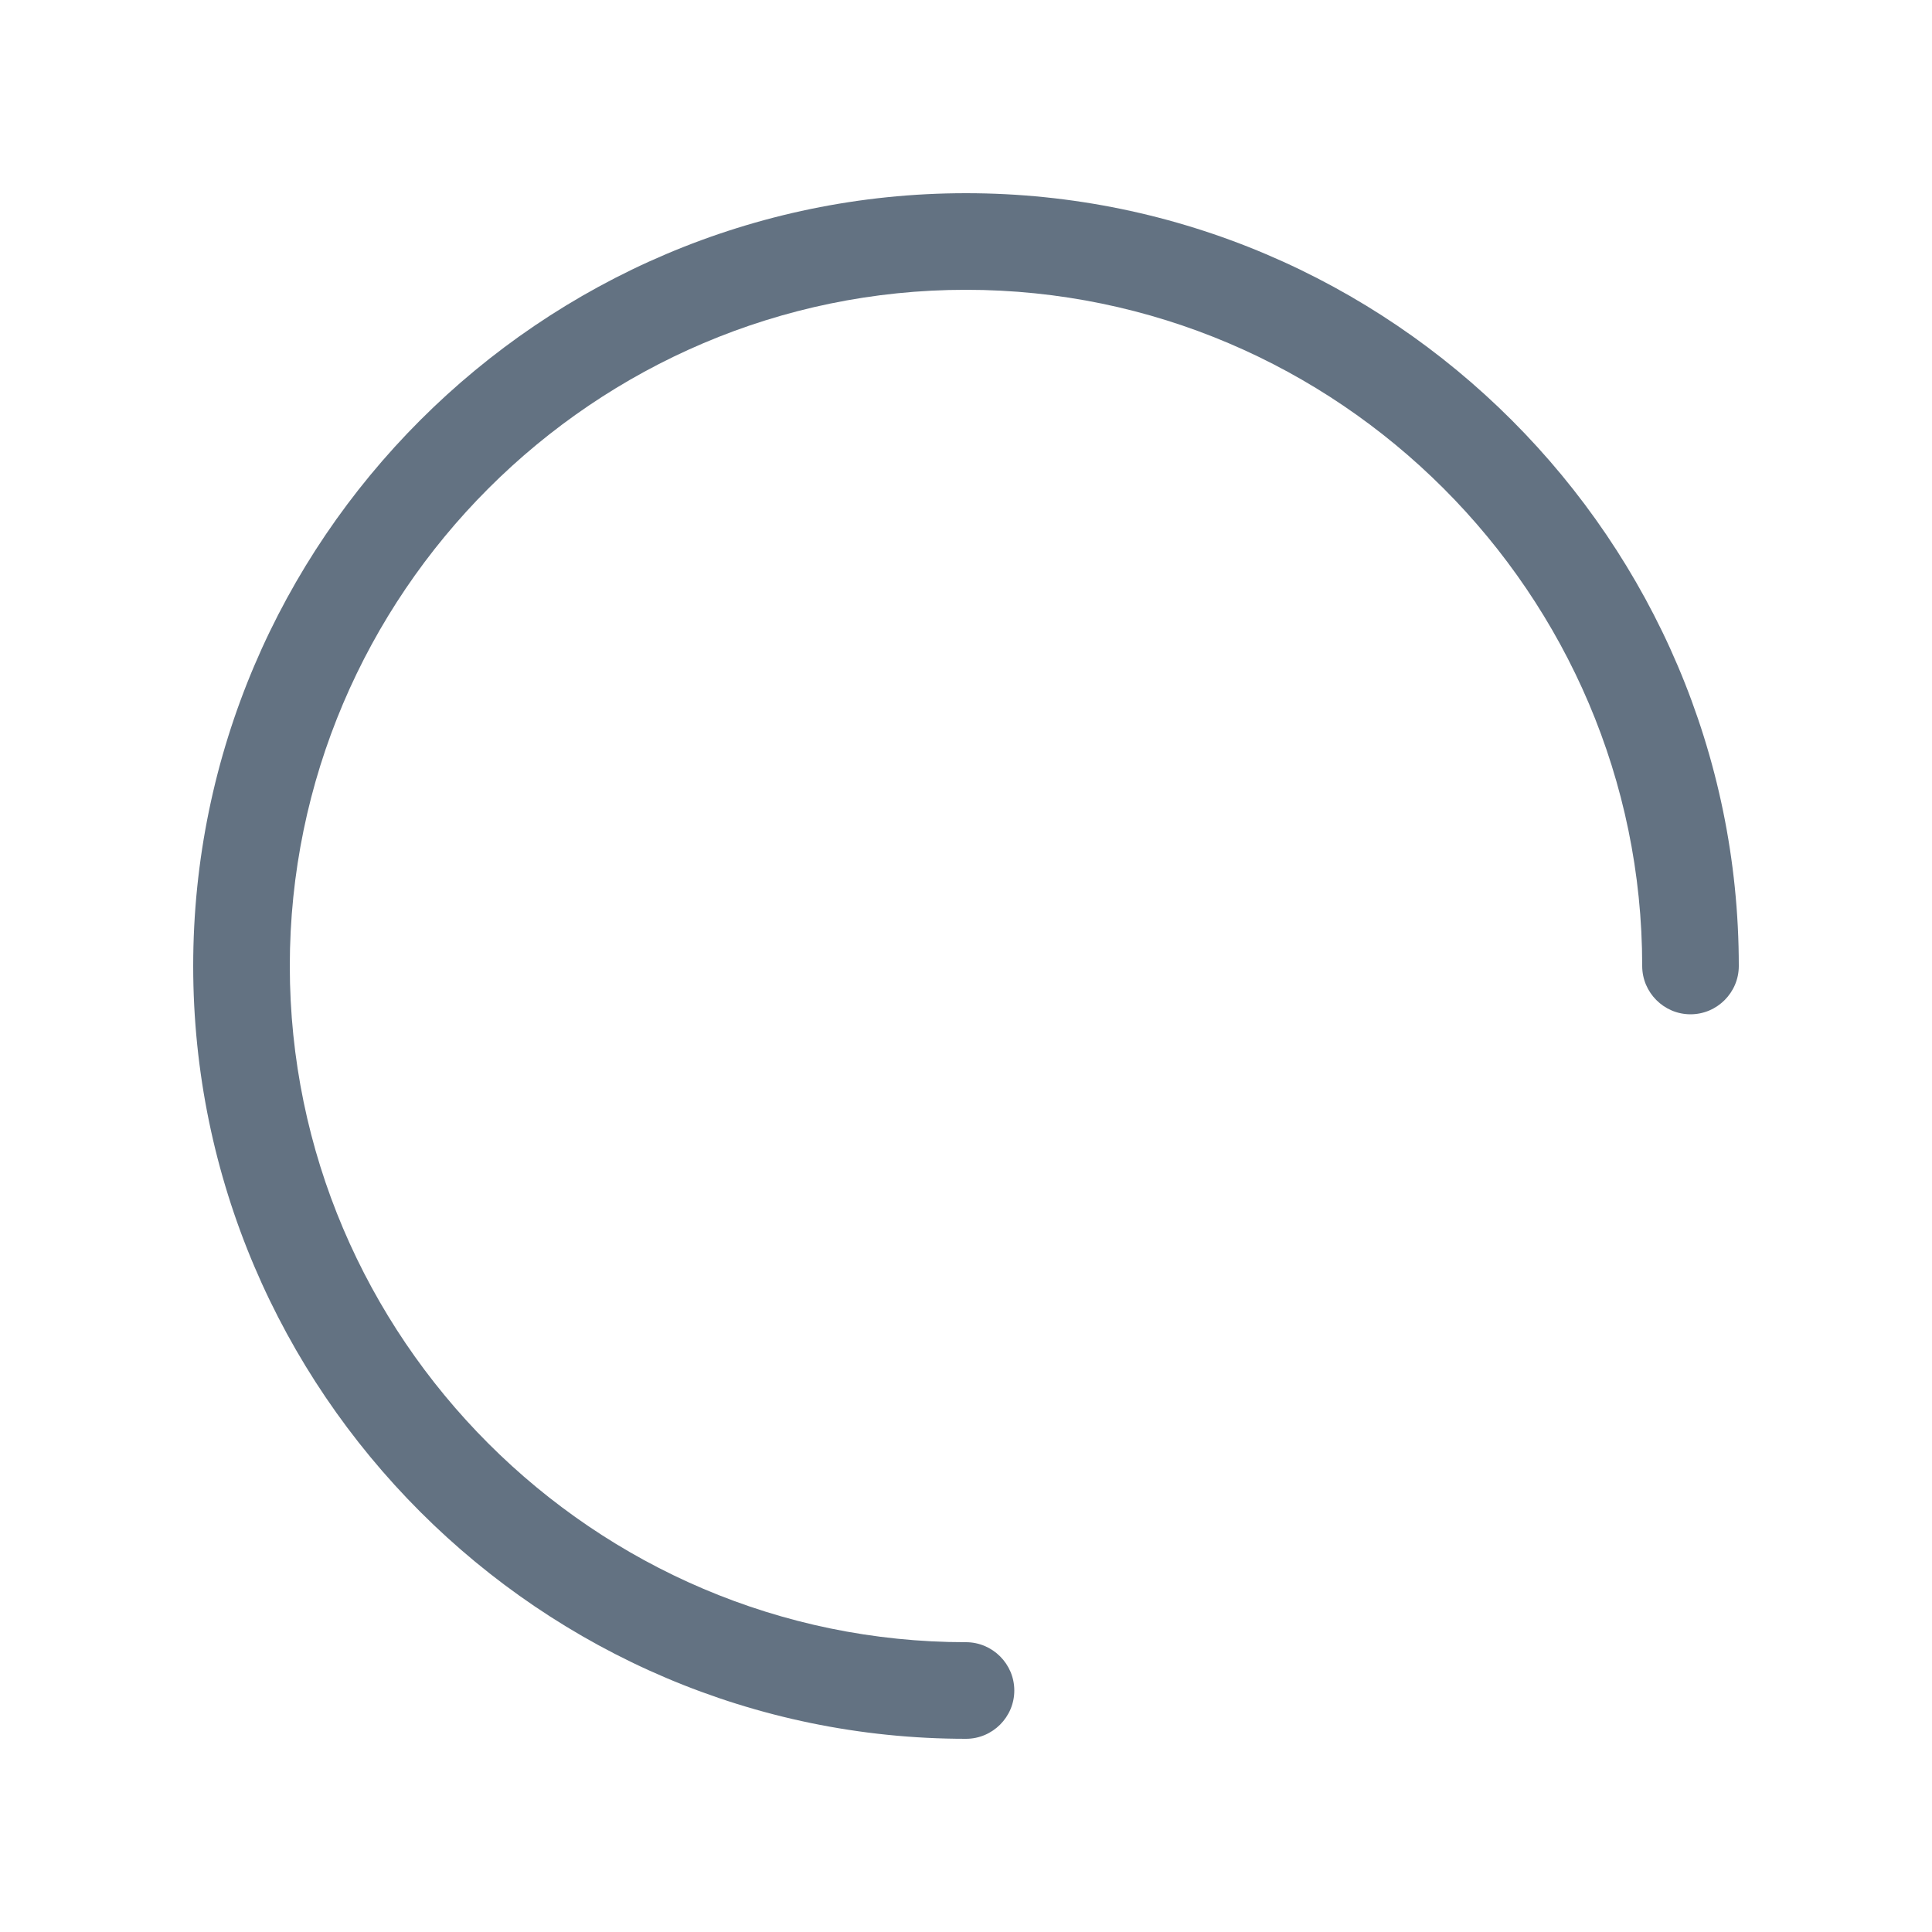 <svg xmlns="http://www.w3.org/2000/svg" viewBox="0 0 80 80">
  <path
    id="spinner"
    fill="#637282"
    d="M40,72C22.4,72,8,57.6,8,40C8,22.4, 22.4,8,40,8c17.6,0,32,14.4,32,32c0,1.1-0.9,2-2,2 s-2-0.9-2-2c0-15.4-12.6-28-28-28S12,24.6,12,40s12.6, 28,28,28c1.1,0,2,0.9,2,2S41.1,72,40,72z"
  >
    <animateTransform
      attributeType="xml"
      attributeName="transform"
      type="rotate"
      from="0 40 40"
      to="360 40 40"
      dur="0.6s"
      repeatCount="indefinite"
    />
  </path>
</svg>